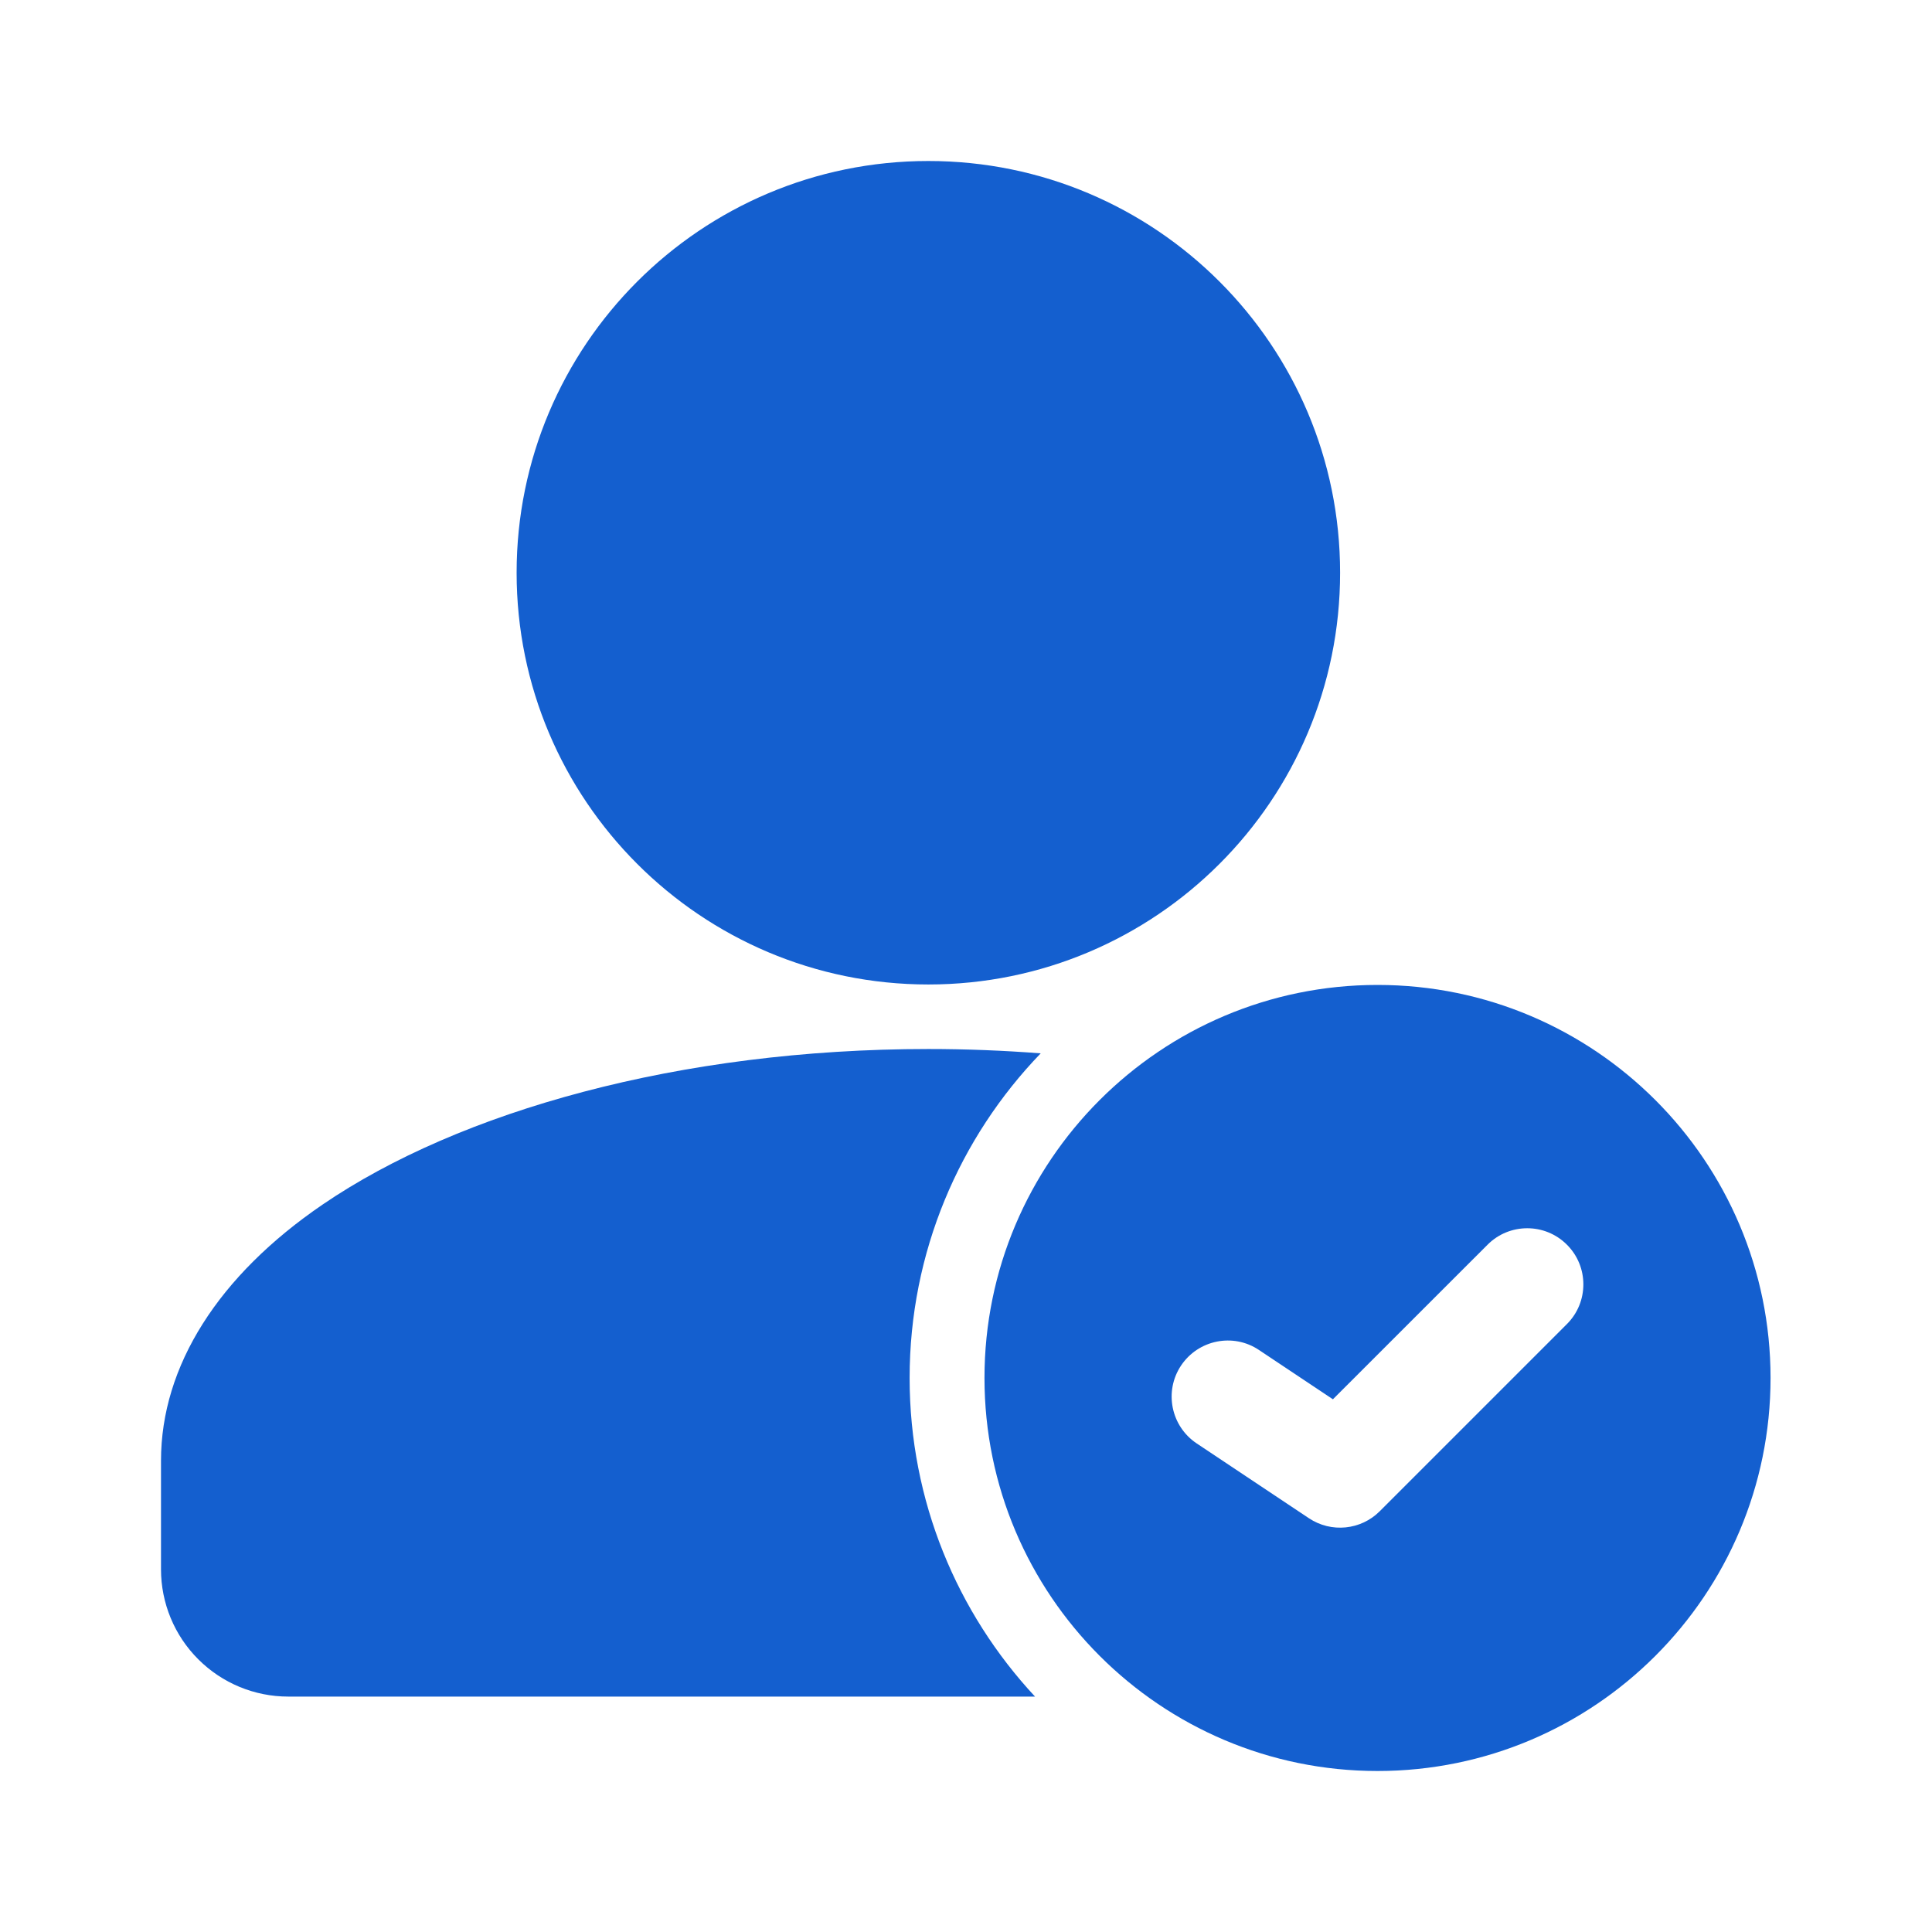 <?xml version="1.0" encoding="UTF-8"?>
<svg xmlns="http://www.w3.org/2000/svg" width="60" height="60" viewBox="0 0 60 60" fill="none">
  <path d="M28.831 30.574C35.893 30.574 41.618 24.849 41.618 17.787C41.618 10.725 35.893 5 28.831 5C21.768 5 16.044 10.725 16.044 17.787C16.044 24.849 21.768 30.574 28.831 30.574Z" fill="#145FCF"></path>
  <path fill-rule="evenodd" clip-rule="evenodd" d="M32.144 52.689C29.728 50.094 28.249 46.616 28.249 42.794C28.249 38.881 29.8 35.326 32.32 32.713C31.181 32.625 30.016 32.578 28.831 32.578C21.107 32.578 14.27 34.51 10.024 37.405C6.786 39.613 5 42.42 5 45.365V48.736C5 49.785 5.416 50.792 6.158 51.531C6.899 52.273 7.904 52.689 8.952 52.689H32.144Z" fill="#145FCF"></path>
  <path fill-rule="evenodd" clip-rule="evenodd" d="M42.78 30.588C36.042 30.588 30.574 36.056 30.574 42.794C30.574 49.531 36.042 55 42.78 55C49.518 55 54.986 49.531 54.986 42.794C54.986 36.056 49.518 30.588 42.78 30.588ZM37.163 44.826L40.651 47.151C41.341 47.611 42.264 47.52 42.85 46.932L48.662 41.12C49.343 40.441 49.343 39.334 48.662 38.655C47.983 37.974 46.877 37.974 46.198 38.655L41.395 43.456L39.097 41.924C38.298 41.389 37.214 41.608 36.679 42.408C36.145 43.208 36.363 44.291 37.163 44.826Z" fill="#145FCF"></path>
</svg>
